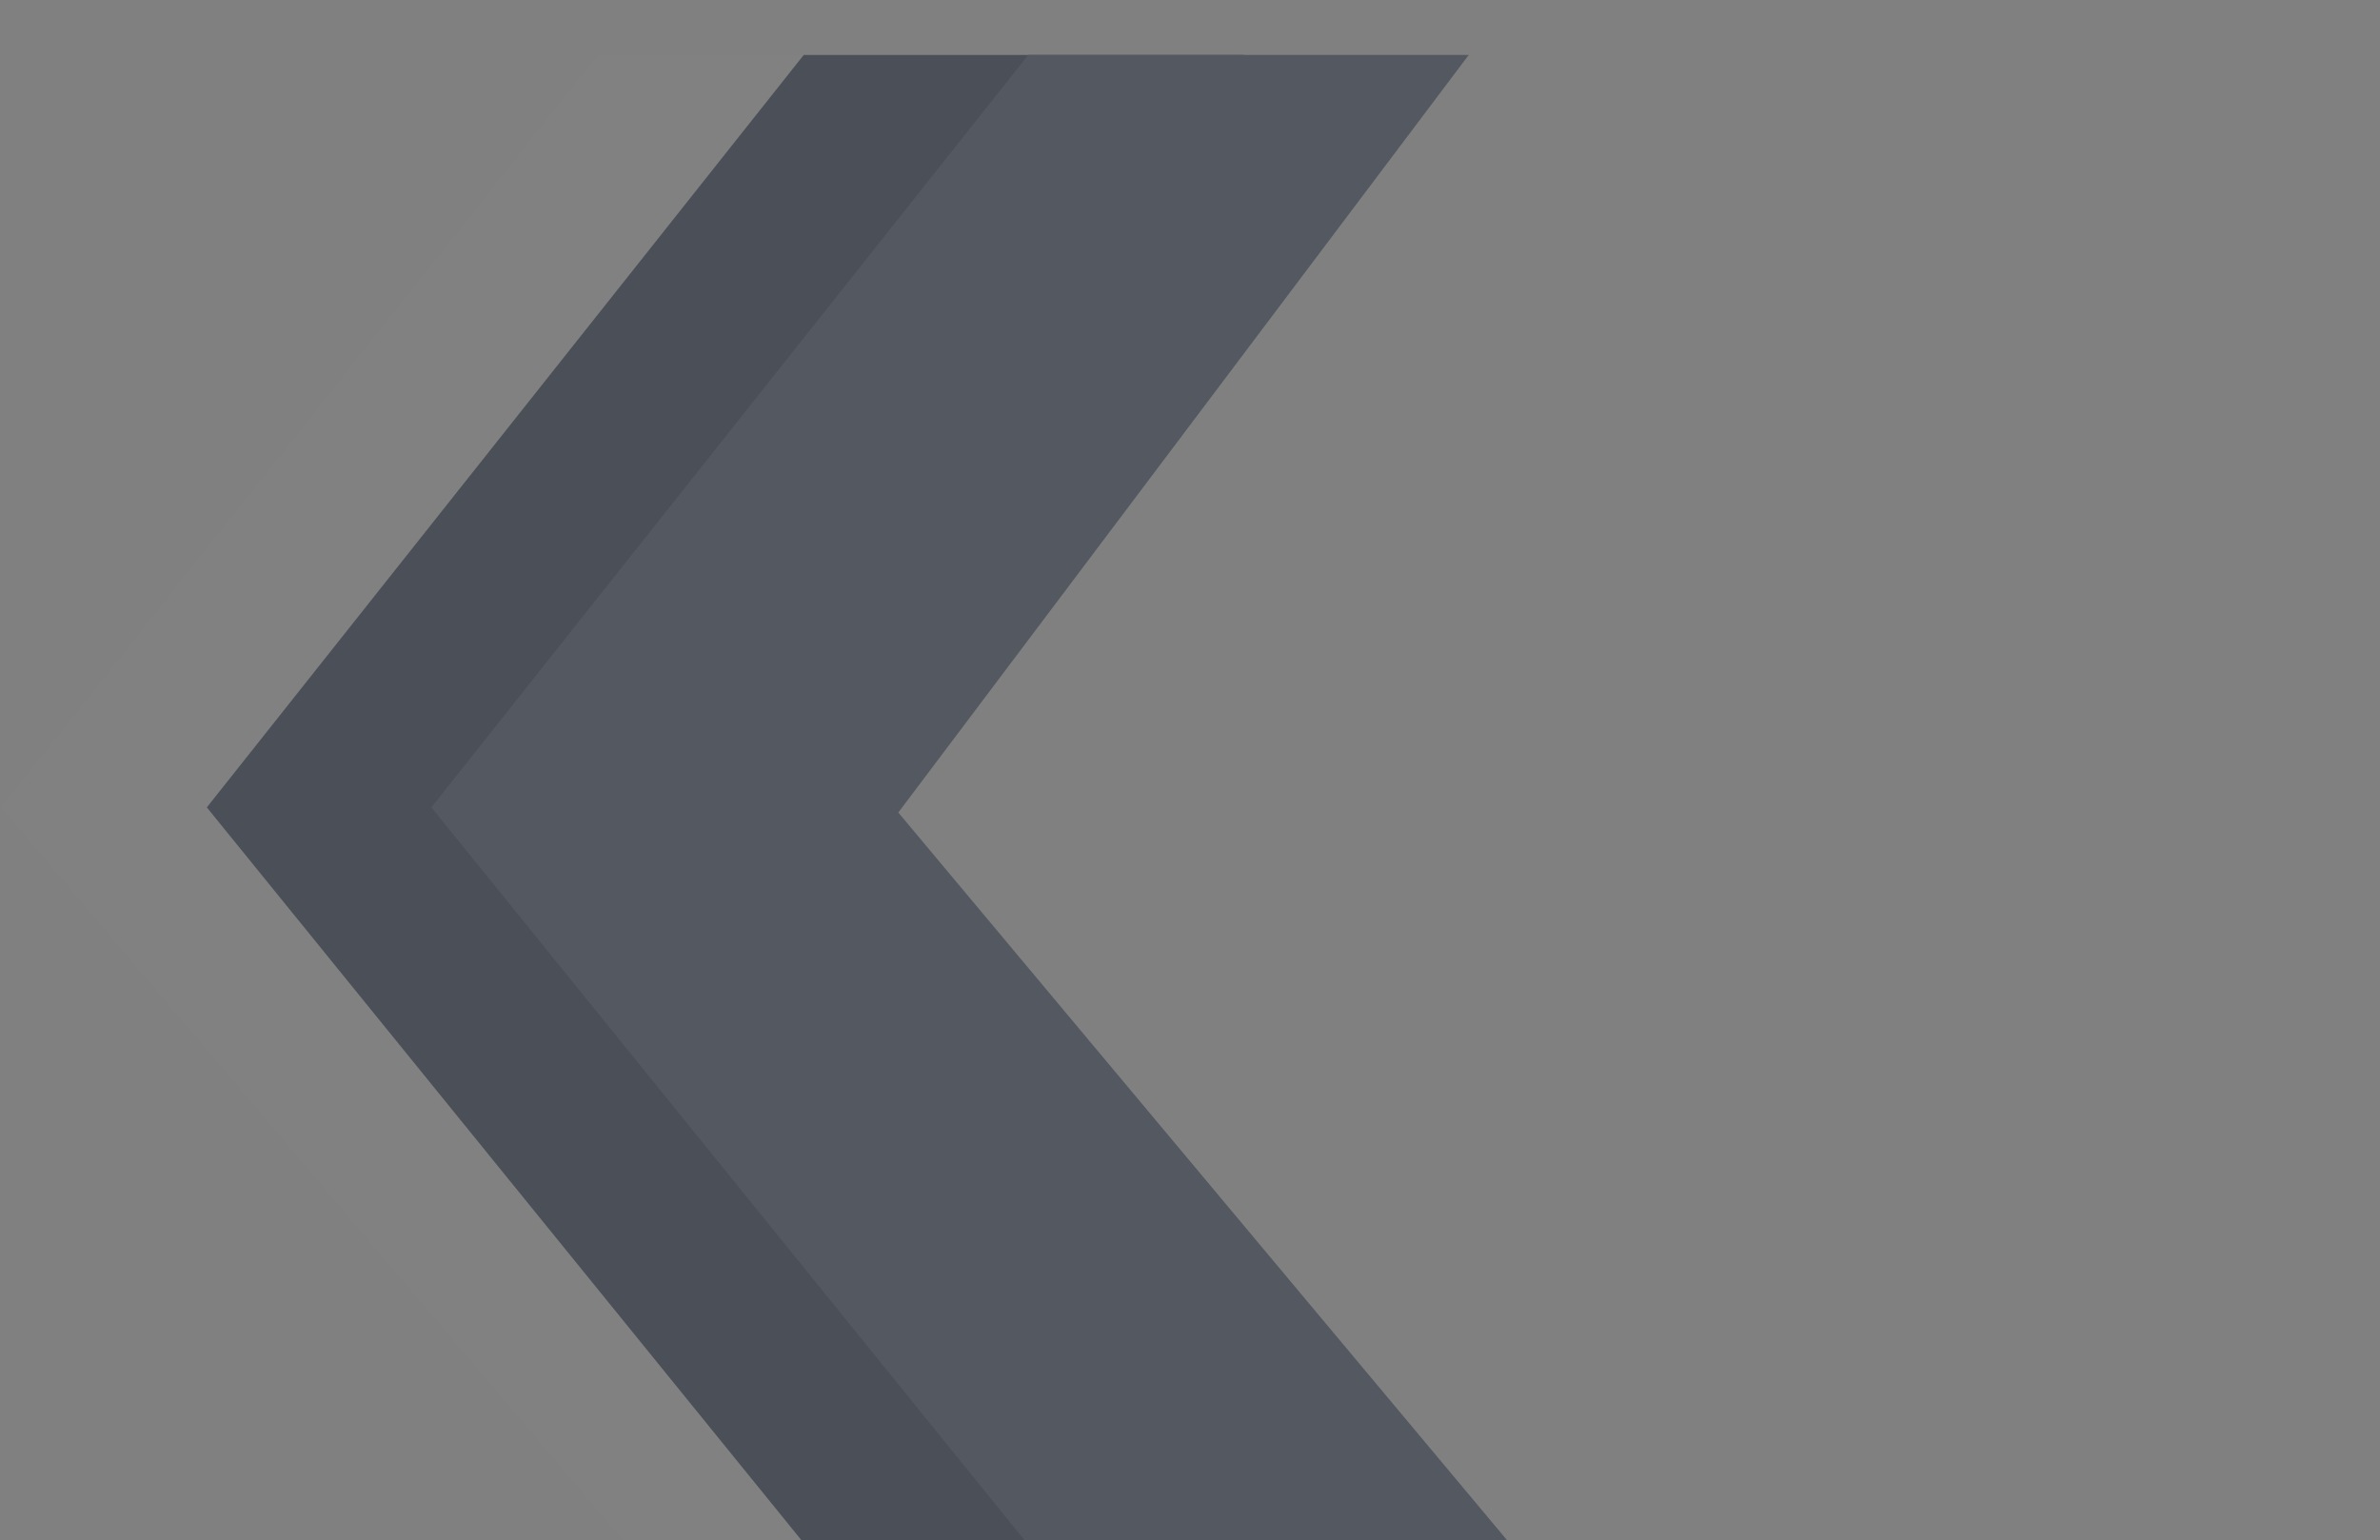 <svg xmlns="http://www.w3.org/2000/svg" xmlns:xlink="http://www.w3.org/1999/xlink" width="1191" height="771" viewBox="0 0 1191 771">
  <rect x="0" y="0" width="1191" height="771" fill="#808080" stroke="none"/>
  <defs>
    <clipPath id="clip-iframe2">
      <rect width="1191" height="771"/>
    </clipPath>
  </defs>
  <g id="iframe2" clip-path="url(#clip-iframe2)">
    <g id="Group_7850" data-name="Group 7850" transform="translate(-248 -124)">
      <path id="Path_41309" data-name="Path 41309" d="M355.856,397,641.315,17.814H420.887l-298.7,376.616L438.517,767.313H665.575Z" transform="translate(126.311 133.687)" fill="rgba(255,255,255,0.06)" opacity="0.15"/>
      <path id="Path_41308" data-name="Path 41308" d="M355.856,397,641.315,17.814H420.887l-298.7,376.616,298.7,368.218,244.689,4.666Z" transform="translate(229.311 133.687)" fill="#4b5058"/>
      <path id="Path_41307" data-name="Path 41307" d="M355.856,397,641.315,17.814H420.887l-298.7,376.616,298.7,369.123,244.689,3.761Z" transform="translate(341.675 133.687)" fill="#535861"/>
    </g>
  </g>
</svg>
